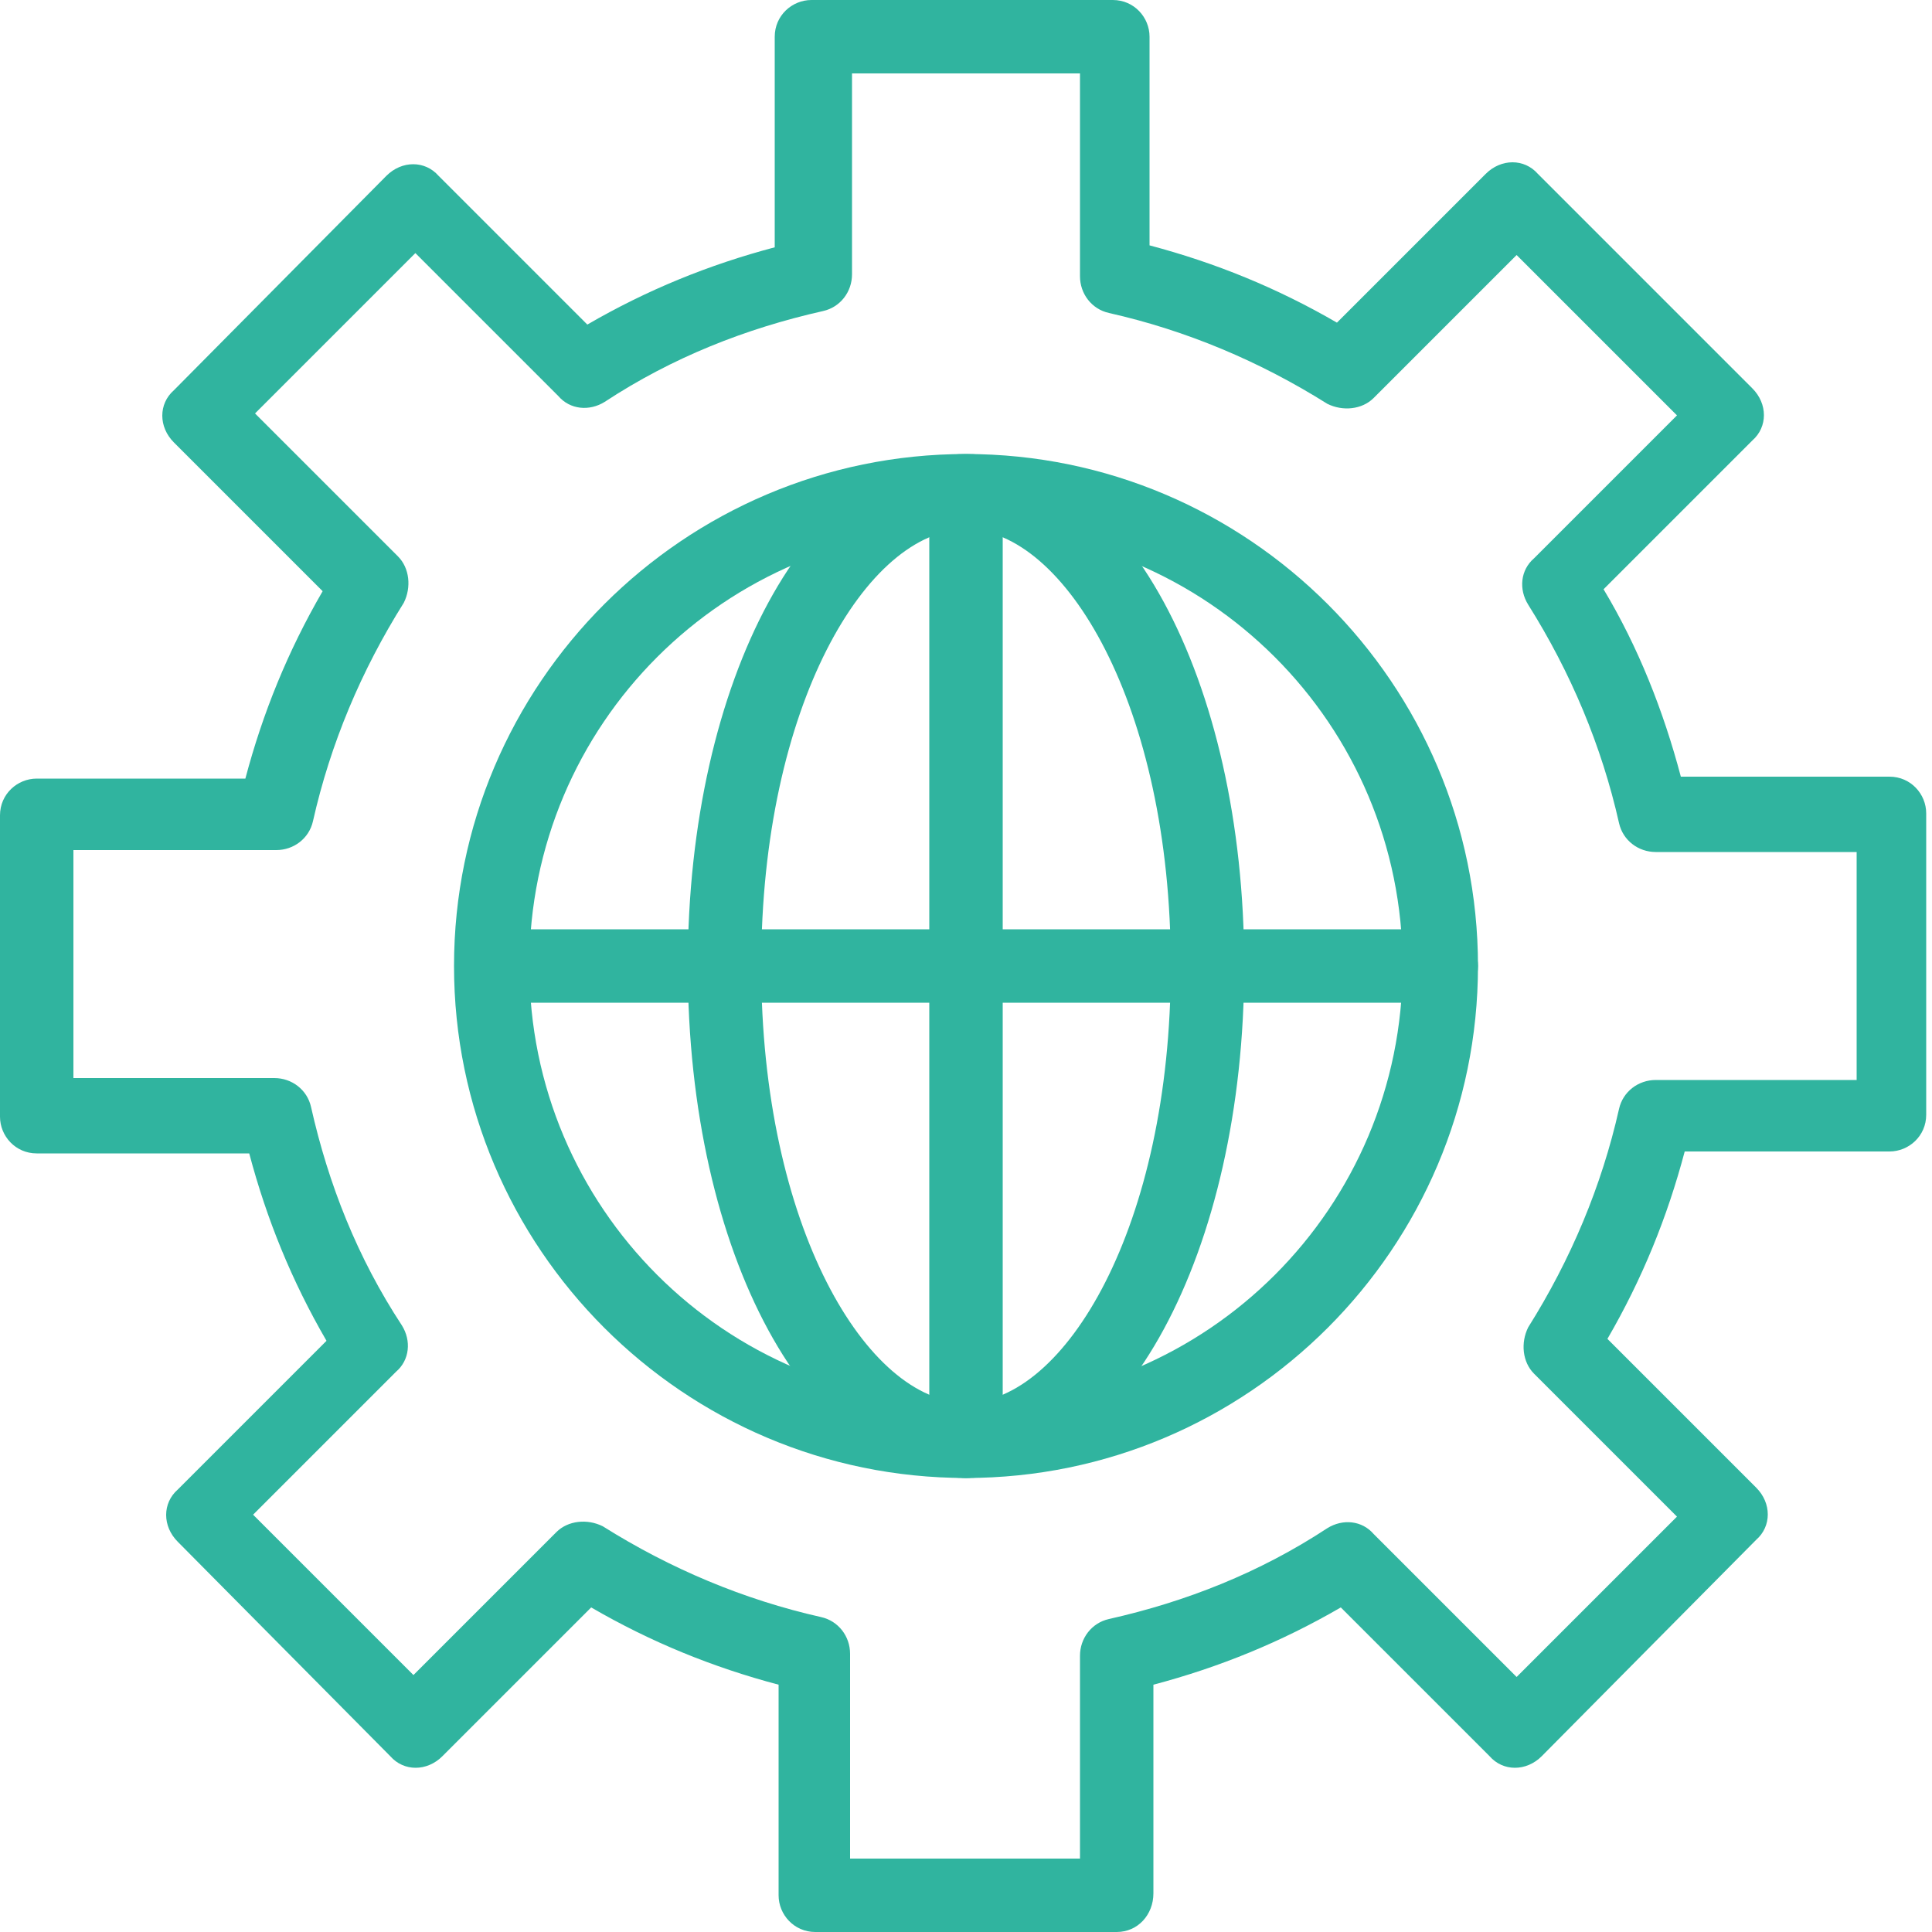 <?xml version="1.0" encoding="utf-8"?>
<!-- Generator: Adobe Illustrator 27.7.0, SVG Export Plug-In . SVG Version: 6.00 Build 0)  -->
<svg version="1.1" id="圖層_1" xmlns="http://www.w3.org/2000/svg" xmlns:xlink="http://www.w3.org/1999/xlink" x="0px" y="0px"
	 viewBox="0 0 100 100" style="enable-background:new 0 0 100 100;" xml:space="preserve">
<style type="text/css">
	.st0{fill:#30B49F;}
</style>
<g>
	<g>
		<g>
			<g>
				<path class="st0" d="M57.8,100H42.2c-1.1,0-1.9-0.9-1.9-1.9V87.2c-3.4-0.9-6.6-2.2-9.7-4l-7.7,7.7c-0.8,0.8-2,0.8-2.7,0
					l-11-11.1c-0.8-0.8-0.8-2,0-2.7l7.7-7.7c-1.8-3.1-3.1-6.3-4-9.7H1.9c-1.1,0-1.9-0.9-1.9-1.9V42.2c0-1.1,0.9-1.9,1.9-1.9h10.8
					c0.9-3.4,2.2-6.6,4-9.7l-7.7-7.7c-0.8-0.8-0.8-2,0-2.7l11-11.1c0.8-0.8,2-0.8,2.7,0l7.7,7.7c3.1-1.8,6.3-3.1,9.7-4V1.9
					c0-1.1,0.9-1.9,1.9-1.9h15.6c1.1,0,1.9,0.9,1.9,1.9v10.8c3.4,0.9,6.6,2.2,9.7,4l7.7-7.7c0.8-0.8,2-0.8,2.7,0l11.1,11.1
					c0.8,0.8,0.8,2,0,2.7l-7.7,7.7c1.8,3,3.1,6.3,4,9.7h10.8c1.1,0,1.9,0.9,1.9,1.9v15.6c0,1.1-0.9,1.9-1.9,1.9H87.2
					c-0.9,3.4-2.2,6.6-4,9.7l7.7,7.7c0.8,0.8,0.8,2,0,2.7L79.8,90.9c-0.8,0.8-2,0.8-2.7,0l-7.7-7.7c-3.1,1.8-6.3,3.1-9.7,4v10.8
					C59.7,99.1,58.9,100,57.8,100z M44.1,96.2h11.8V85.7c0-0.9,0.6-1.7,1.5-1.9c4-0.9,7.8-2.4,11.3-4.7c0.8-0.5,1.8-0.4,2.4,0.3
					l7.4,7.4l8.3-8.3l-7.4-7.4c-0.6-0.6-0.7-1.6-0.3-2.4c2.2-3.5,3.8-7.3,4.7-11.3c0.2-0.9,1-1.5,1.9-1.5h10.4V44.1H85.7
					c-0.9,0-1.7-0.6-1.9-1.5c-0.9-4-2.5-7.8-4.7-11.3c-0.5-0.8-0.4-1.8,0.3-2.4l7.4-7.4l-8.3-8.3l-7.4,7.4c-0.6,0.6-1.6,0.7-2.4,0.3
					c-3.5-2.2-7.3-3.8-11.3-4.7c-0.9-0.2-1.5-1-1.5-1.9V3.8H44.1v10.4c0,0.9-0.6,1.7-1.5,1.9c-4,0.9-7.8,2.4-11.3,4.7
					c-0.8,0.5-1.8,0.4-2.4-0.3l-7.4-7.4l-8.3,8.3l7.4,7.4c0.6,0.6,0.7,1.6,0.3,2.4c-2.2,3.5-3.8,7.3-4.7,11.3
					c-0.2,0.9-1,1.5-1.9,1.5H3.8v11.8h10.4c0.9,0,1.7,0.6,1.9,1.5c0.9,4,2.4,7.8,4.7,11.3c0.5,0.8,0.4,1.8-0.3,2.4l-7.4,7.4l8.3,8.3
					l7.4-7.4c0.6-0.6,1.6-0.7,2.4-0.3c3.5,2.2,7.3,3.8,11.3,4.7c0.9,0.2,1.5,1,1.5,1.9V96.2z"/>
			</g>
		</g>
	</g>
	<g>
		<g>
			<g>
				<g>
					<path class="st0" d="M50,76.5c-14.6,0-26.5-11.9-26.5-26.5c0-14.6,11.9-26.5,26.5-26.5c14.6,0,26.5,11.9,26.5,26.5
						C76.5,64.6,64.6,76.5,50,76.5z M50,27.4c-12.5,0-22.6,10.1-22.6,22.6S37.5,72.6,50,72.6c12.5,0,22.6-10.1,22.6-22.6
						S62.5,27.4,50,27.4z"/>
				</g>
			</g>
		</g>
		<g>
			<g>
				<g>
					<path class="st0" d="M50,76.5c-8.1,0-14.4-11.6-14.4-26.5c0-14.8,6.3-26.5,14.4-26.5c8.1,0,14.4,11.6,14.4,26.5
						C64.4,64.8,58.1,76.5,50,76.5z M50,27.4c-5.1,0-10.6,9.1-10.6,22.6c0,13.5,5.5,22.6,10.6,22.6c5.1,0,10.6-9.1,10.6-22.6
						C60.6,36.5,55.1,27.4,50,27.4z"/>
				</g>
			</g>
		</g>
		<g>
			<g>
				<g>
					<path class="st0" d="M74.5,51.9H25.5c-1.1,0-1.9-0.9-1.9-1.9c0-1.1,0.9-1.9,1.9-1.9h49.1c1.1,0,1.9,0.9,1.9,1.9
						C76.5,51.1,75.6,51.9,74.5,51.9z"/>
				</g>
			</g>
		</g>
		<g>
			<g>
				<g>
					<path class="st0" d="M50,76.5c-1.1,0-1.9-0.9-1.9-1.9V25.5c0-1.1,0.9-1.9,1.9-1.9c1.1,0,1.9,0.9,1.9,1.9v49.1
						C51.9,75.6,51.1,76.5,50,76.5z"/>
				</g>
			</g>
		</g>
	</g>
</g>
</svg>

